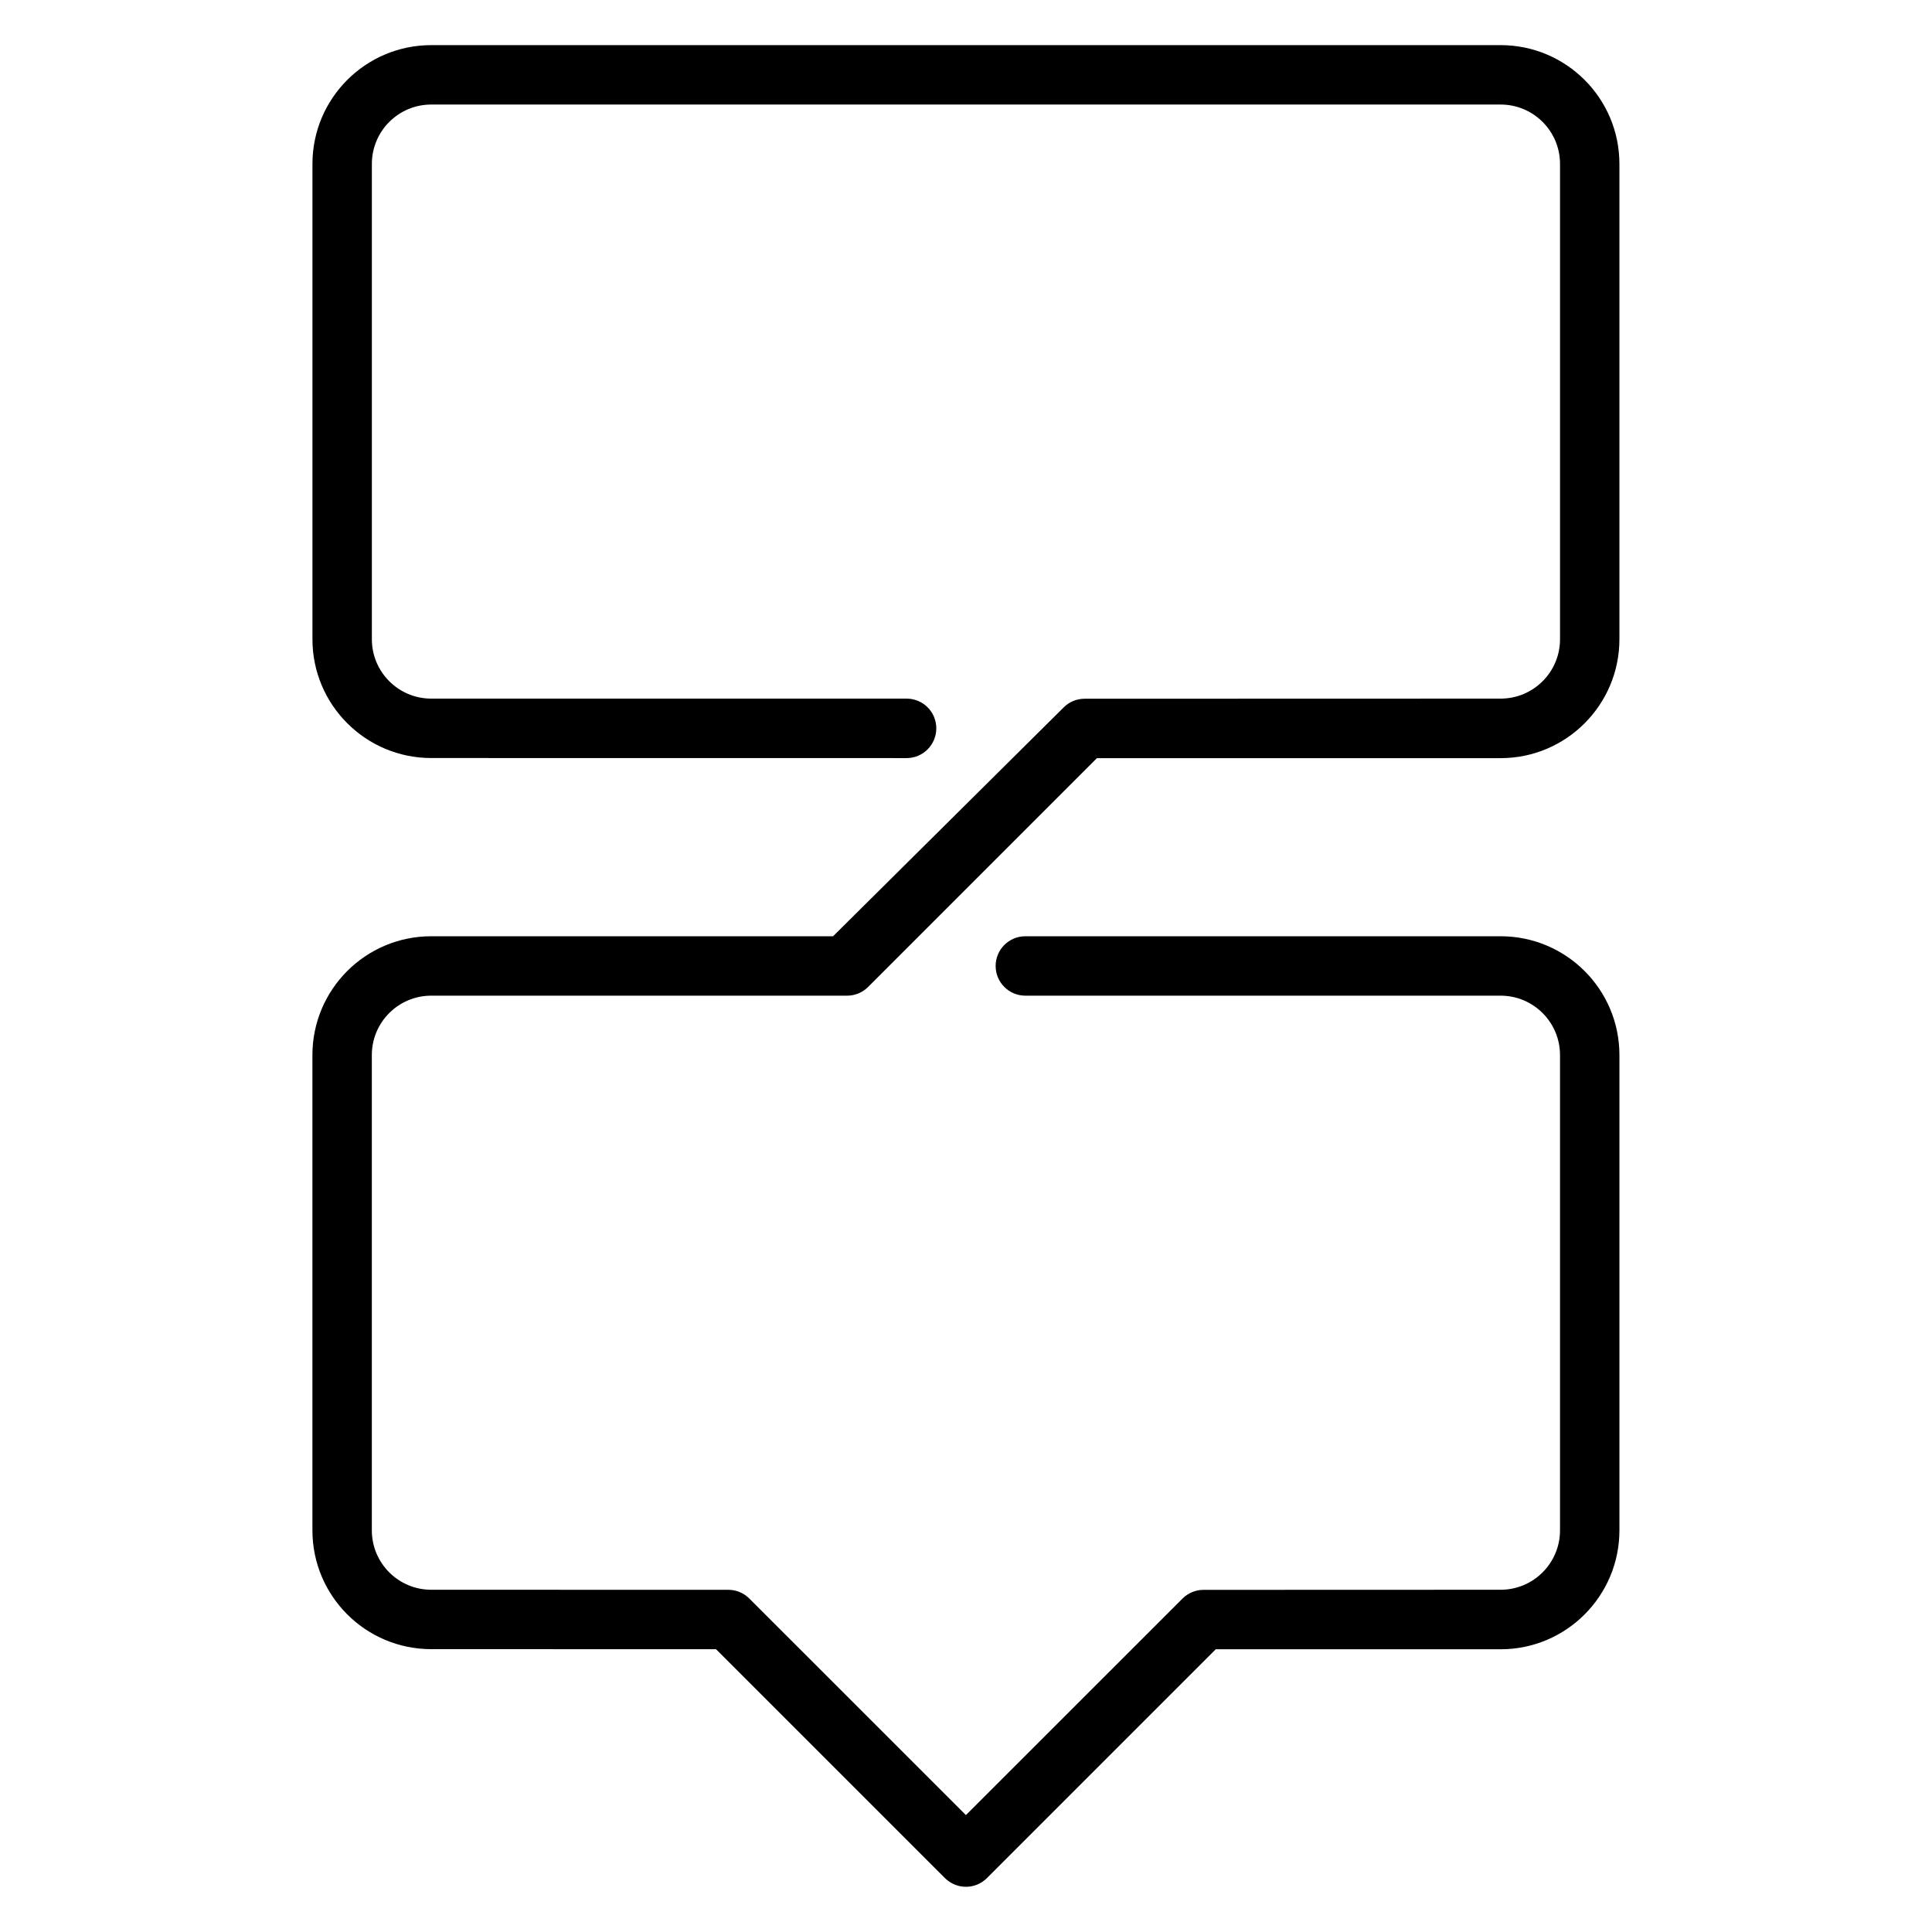 <?xml version="1.0" encoding="UTF-8"?>
<!-- Uploaded to: SVG Repo, www.svgrepo.com, Generator: SVG Repo Mixer Tools -->
<svg fill="#000000" width="800px" height="800px" version="1.1" viewBox="144 144 512 512" xmlns="http://www.w3.org/2000/svg">
 <path d="m258.29 155.96c-17.391 0-31.488 14.098-31.488 31.488v125.95c0 17.391 14.098 31.488 31.488 31.488l125.97 0.016c4.348 0 7.871-3.539 7.871-7.887 0-4.348-3.523-7.875-7.871-7.875h-125.97c-8.695 0-15.742-7.047-15.742-15.742v-125.95c0-8.695 7.047-15.742 15.742-15.742h283.39c8.695 0 15.742 7.047 15.742 15.742v125.95c0 8.695-7.047 15.742-15.742 15.742l-110.24 0.031c-2.09 0.004-4.094 0.824-5.566 2.309l-61.102 60.637h-106.49c-17.391 0-31.488 14.098-31.488 31.488v125.95c0 17.391 14.098 31.488 31.488 31.488l75.477 0.016 60.672 60.672c1.473 1.453 3.477 2.289 5.551 2.289 2.074 0.004 4.059-0.816 5.535-2.277l60.668-60.668h75.492c17.391 0 31.488-14.129 31.488-31.52v-125.95c0-17.391-14.098-31.488-31.488-31.488h-125.95c-4.348 0-7.871 3.527-7.871 7.875s3.523 7.871 7.871 7.871h125.95c8.695 0 15.742 7.047 15.742 15.742v125.95c0 8.695-7.047 15.746-15.742 15.746l-78.75 0.027c-2.09 0.004-4.094 0.844-5.566 2.324l-57.379 57.363-57.395-57.379c-1.473-1.488-3.477-2.32-5.566-2.32l-78.738-0.016c-8.695 0-15.742-7.051-15.742-15.746v-125.95c0-8.695 7.047-15.742 15.742-15.742h110.21c2.07 0 4.062-0.816 5.535-2.277l60.668-60.668h106.98c17.391 0 31.488-14.129 31.488-31.52v-125.95c0-17.391-14.098-31.488-31.488-31.488z"/>
</svg>